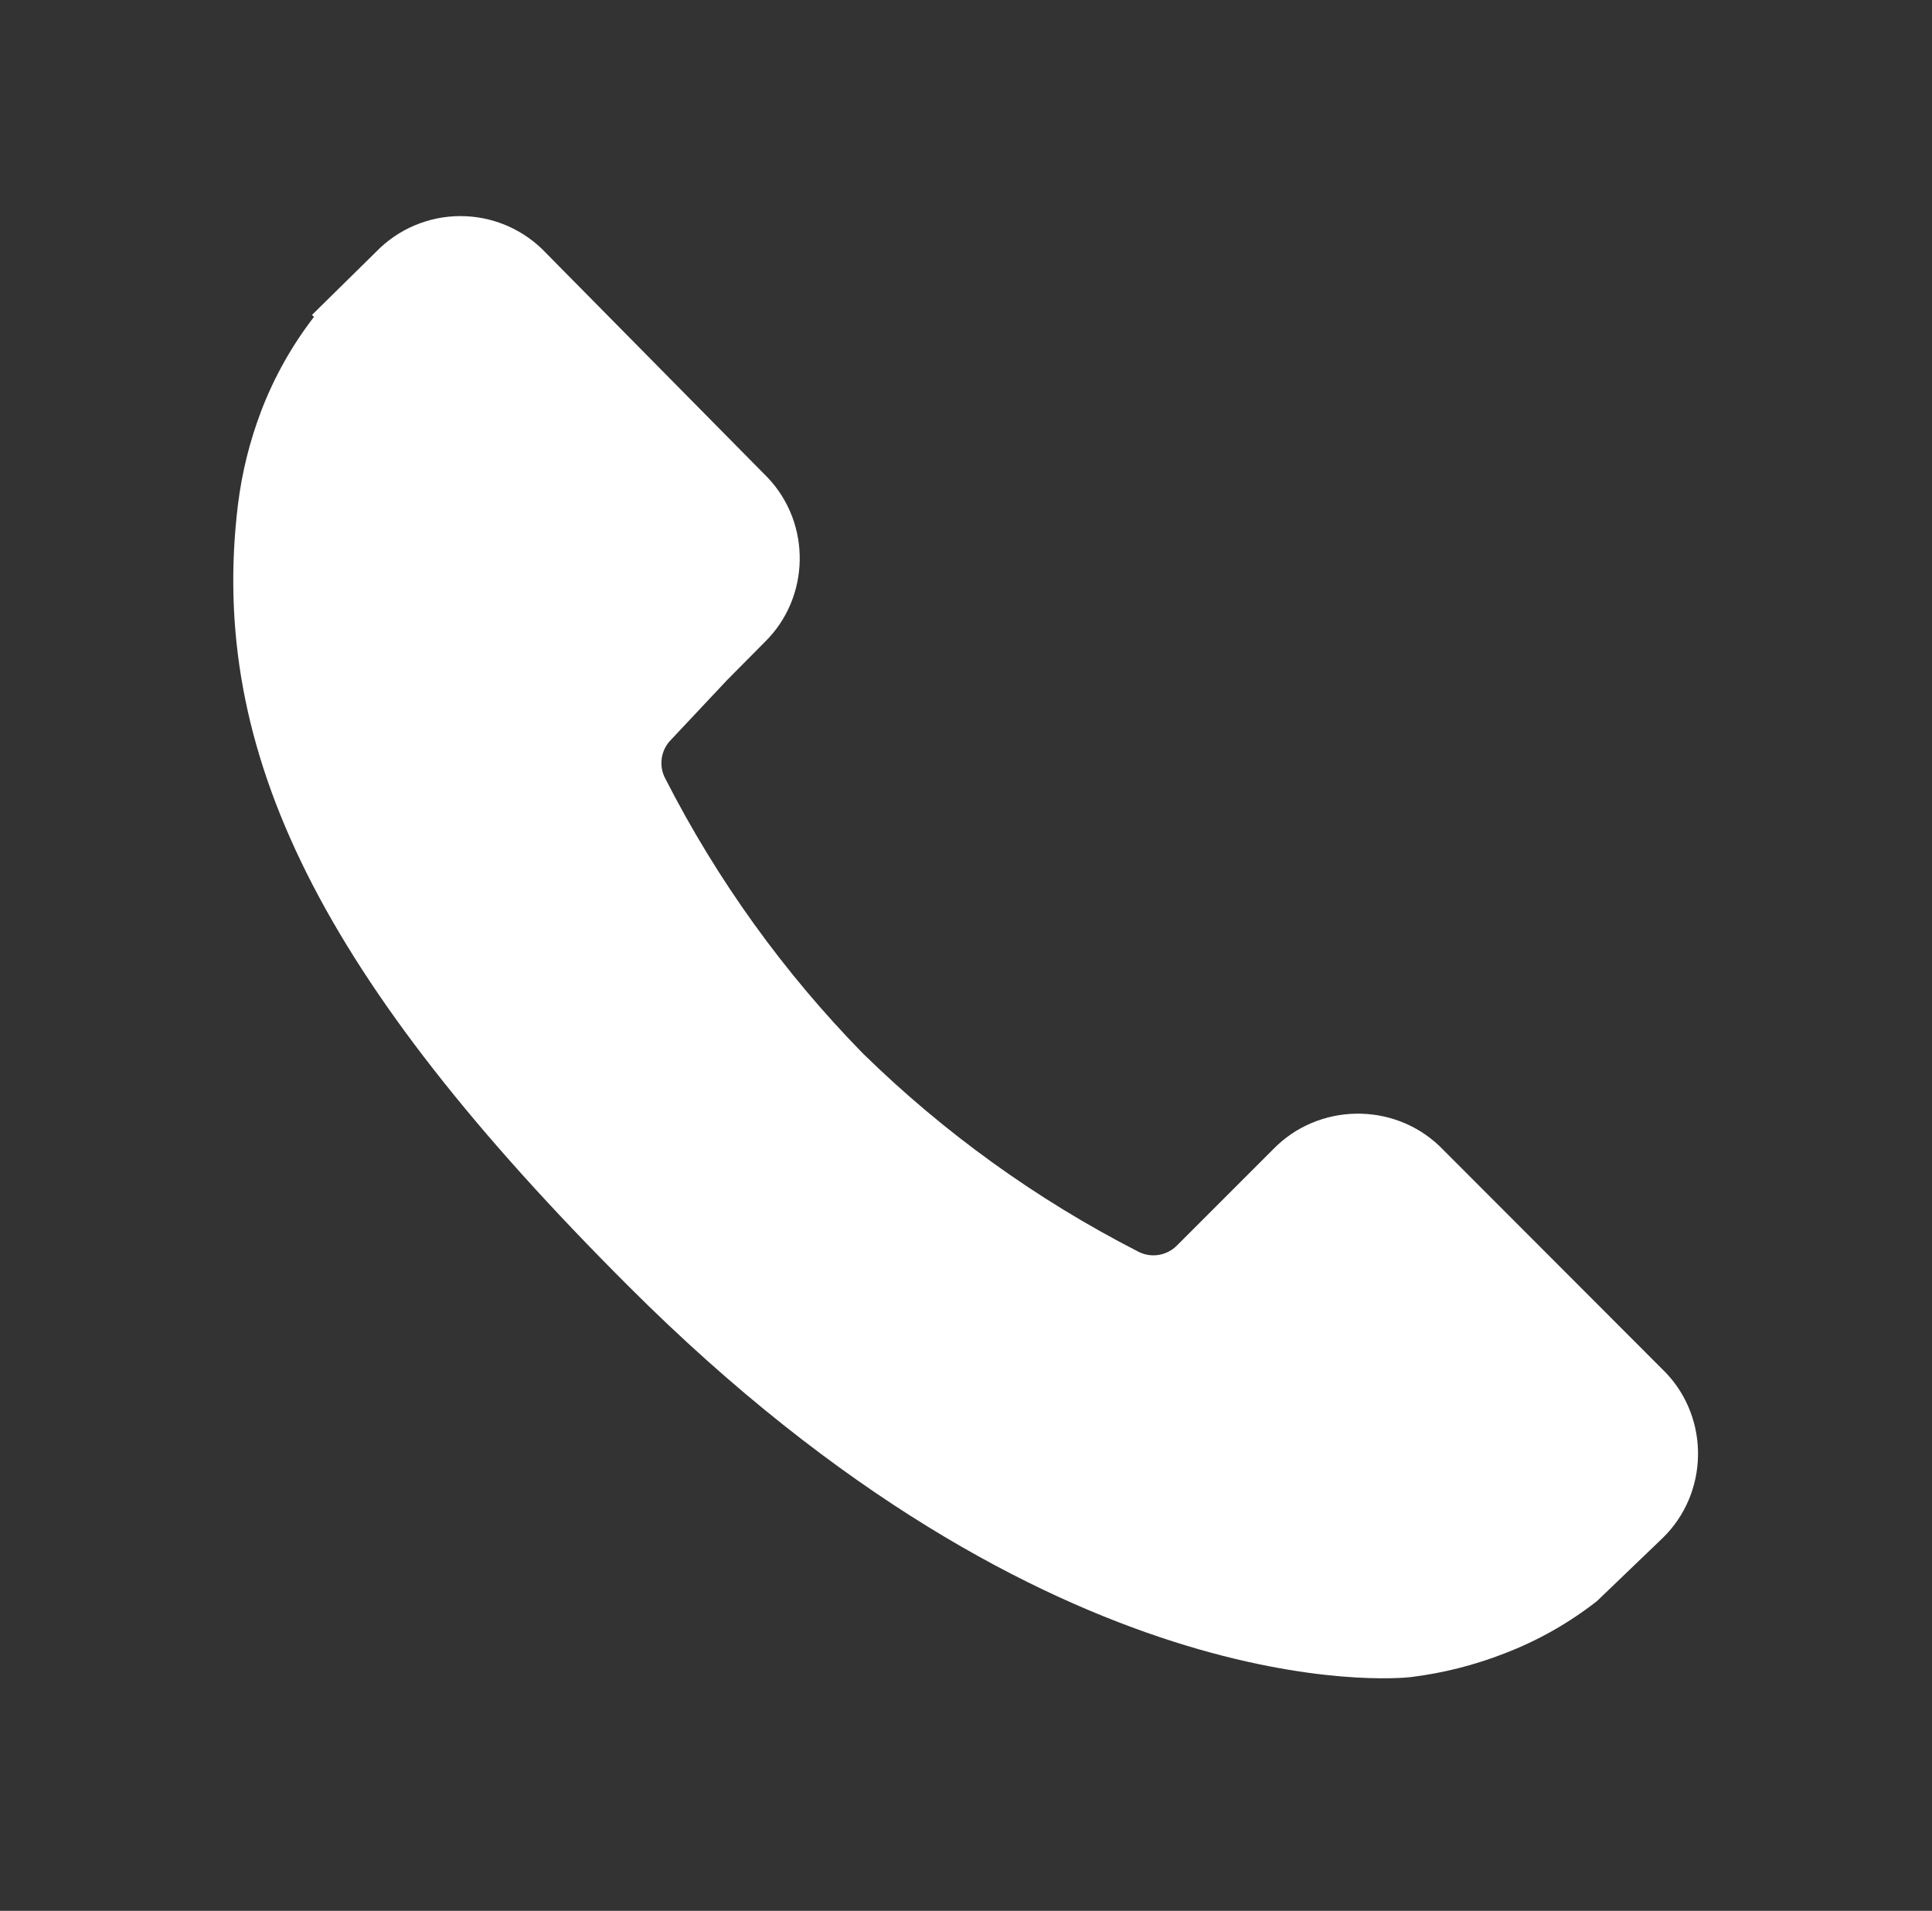 <?xml version="1.0" encoding="UTF-8" standalone="no"?>
<!DOCTYPE svg PUBLIC "-//W3C//DTD SVG 1.1//EN" "http://www.w3.org/Graphics/SVG/1.1/DTD/svg11.dtd">
<svg width="100%" height="100%" viewBox="0 0 92 91" version="1.1" xmlns="http://www.w3.org/2000/svg" xmlns:xlink="http://www.w3.org/1999/xlink" xml:space="preserve" xmlns:serif="http://www.serif.com/" style="fill-rule:evenodd;clip-rule:evenodd;stroke-linejoin:round;stroke-miterlimit:2;">
    <rect x="0" y="0" width="92" height="91" fill="#333333" stroke="none"/>
    <g transform="matrix(1,0,0,1,-674,0)">
        <g id="Artboard5" transform="matrix(0.912,0,0,0.912,133.576,255.283)">
            <rect x="593.486" y="-279.96" width="99.022" height="99.022" style="fill:none;"/>
            <g id="Ebene_1-2" transform="matrix(1.719,0,0,1.719,604.752,-268.628)">
                <g id="Ebene_2-2">
                    <g id="Ebene_1-2-2">
                        <path d="M43.51,35.13L36.64,28.25C35.222,26.896 32.943,26.941 31.58,28.35L28.66,31.27C28.345,31.589 27.851,31.659 27.46,31.44C24.397,29.87 21.589,27.847 19.13,25.44C16.72,22.979 14.697,20.167 13.13,17.1C12.911,16.709 12.981,16.215 13.3,15.9L15,14.09L16.14,12.94C17.524,11.587 17.564,9.342 16.23,7.94L9.38,1C8.715,0.357 7.825,-0.002 6.9,-0.002C5.931,-0.002 5.003,0.392 4.33,1.09L2.39,3L2.45,3.06C1.781,3.927 1.242,4.887 0.85,5.91C0.499,6.831 0.26,7.792 0.14,8.77C-0.77,16.29 2.67,23.18 12,32.5C24.9,45.4 35.3,44.43 35.75,44.38C36.73,44.261 37.691,44.019 38.61,43.66C39.621,43.273 40.568,42.737 41.42,42.07L43.42,40.15C44.811,38.793 44.852,36.536 43.51,35.13Z" style="fill:white;fill-rule:nonzero;"/>
                    </g>
                </g>
            </g>
        </g>
    </g>
</svg>
